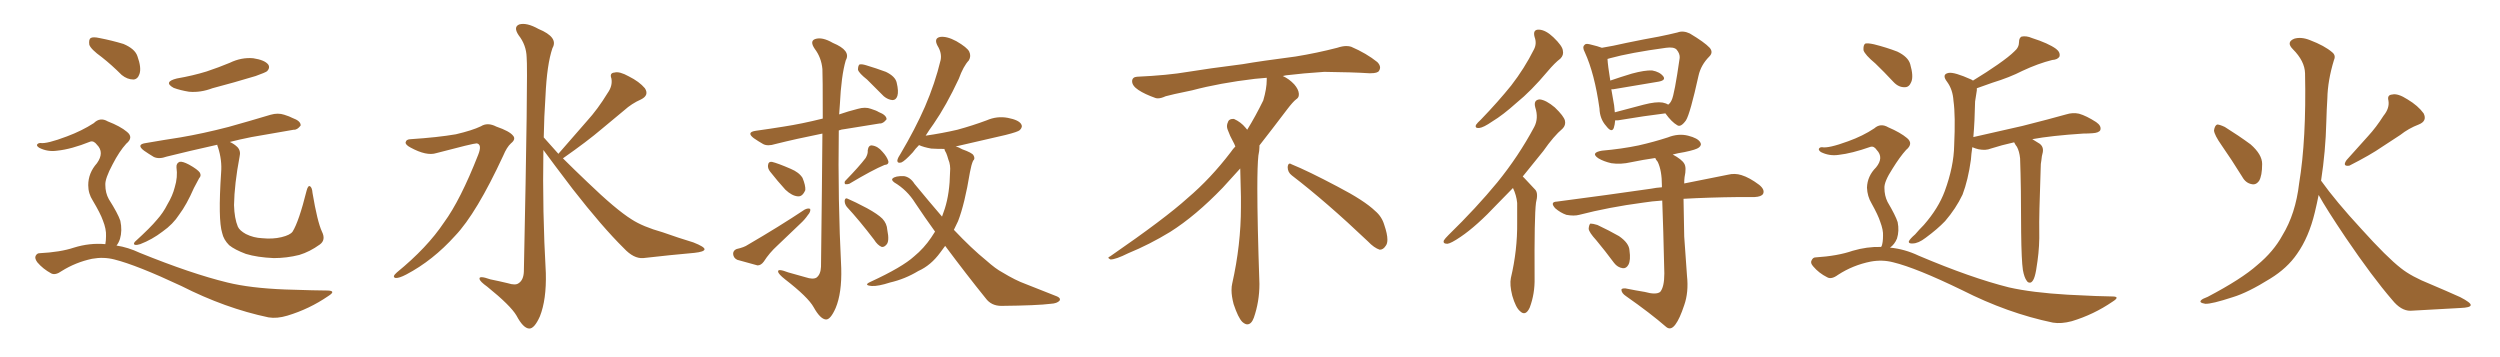 <svg xmlns="http://www.w3.org/2000/svg" xmlns:xlink="http://www.w3.org/1999/xlink" width="1050" height="150"><path fill="#996633" padding="10" d="M74.12 70.31L74.12 70.31Q73.97 68.55 75.44 67.97L75.44 67.97Q76.61 67.68 79.39 69.14L79.39 69.14Q83.06 71.19 83.94 72.51L83.94 72.51Q84.67 73.83 83.64 74.85L83.64 74.85Q82.47 77.05 81.45 78.96L81.45 78.96Q78.37 85.99 75.29 90.09L75.29 90.09Q72.66 94.19 68.26 97.27L68.26 97.27Q63.87 100.63 58.89 102.54L58.89 102.54Q57.57 102.98 56.69 102.83L56.69 102.83Q55.81 102.54 56.69 101.51L56.69 101.51Q63.28 95.51 65.92 92.29L65.92 92.29Q68.55 89.36 70.31 85.84L70.31 85.84Q72.51 82.18 73.39 78.66L73.39 78.66Q74.71 74.41 74.12 70.31ZM135.21 97.27L135.21 97.27Q136.96 100.78 134.33 102.69L134.33 102.69Q130.08 105.76 125.68 107.08L125.68 107.08Q120.41 108.40 114.99 108.40L114.99 108.40Q108.11 108.11 103.27 106.64L103.27 106.64Q98.58 104.88 96.24 102.98L96.24 102.98Q93.90 100.63 93.31 97.85L93.31 97.85Q91.55 92.29 92.87 72.51L92.87 72.51Q93.31 67.24 91.55 61.82L91.55 61.82Q91.26 61.23 91.26 60.79L91.26 60.79Q79.39 63.43 70.02 65.77L70.02 65.77Q66.80 66.94 64.60 65.92L64.60 65.92Q62.40 64.60 60.50 63.28L60.50 63.28Q56.98 60.64 61.38 60.06L61.38 60.06Q68.99 58.74 75.73 57.71L75.73 57.71Q85.25 56.10 95.95 53.32L95.95 53.32Q104.88 50.83 113.67 48.19L113.67 48.19Q116.75 47.31 119.38 48.19L119.38 48.19Q121.73 48.93 122.75 49.51L122.75 49.51Q126.42 50.83 126.27 52.73L126.27 52.73Q124.80 54.64 123.34 54.49L123.34 54.49Q115.43 55.81 105.62 57.57L105.62 57.57Q100.49 58.59 96.53 59.62L96.53 59.62Q98.44 60.50 99.76 61.82L99.76 61.82Q101.22 63.43 100.63 65.77L100.63 65.77Q98.44 77.34 98.29 86.13L98.29 86.13Q98.44 91.70 99.90 95.21L99.90 95.21Q100.63 96.83 103.27 98.29L103.27 98.29Q106.49 99.90 110.16 100.05L110.16 100.05Q114.55 100.49 118.21 99.61L118.21 99.61Q121.88 98.73 122.90 97.27L122.90 97.27Q125.54 93.02 128.76 80.13L128.76 80.13Q129.35 77.78 130.22 78.22L130.22 78.22Q131.10 78.81 131.25 81.01L131.25 81.01Q133.30 93.16 135.21 97.27ZM74.27 32.96L74.27 32.96Q81.01 31.79 86.72 30.03L86.72 30.03Q91.99 28.27 96.53 26.37L96.53 26.37Q101.37 24.02 106.35 24.46L106.35 24.46Q111.18 25.20 112.65 27.10L112.65 27.10Q113.53 28.42 112.21 29.88L112.21 29.88Q111.47 30.47 107.37 31.93L107.37 31.93Q98.14 34.72 89.21 37.06L89.21 37.06Q84.23 38.96 79.39 38.53L79.39 38.53Q75.73 37.94 72.95 36.91L72.95 36.91Q68.41 34.42 74.27 32.96ZM42.77 24.02L42.77 24.02Q38.09 20.65 37.50 18.75L37.50 18.75Q37.21 16.55 38.09 15.97L38.09 15.97Q39.11 15.38 41.75 15.97L41.75 15.97Q47.02 16.99 51.86 18.46L51.86 18.46Q56.69 20.51 57.71 23.58L57.71 23.58Q59.47 28.42 58.59 31.05L58.59 31.05Q57.86 33.25 56.10 33.40L56.10 33.40Q53.47 33.40 51.12 31.49L51.12 31.49Q46.88 27.25 42.77 24.02ZM44.24 102.54L44.24 102.54L44.24 102.54Q44.53 101.07 44.53 99.17L44.53 99.17Q44.68 96.24 43.21 92.58L43.21 92.58Q42.19 89.65 38.96 84.23L38.96 84.23Q37.06 81.30 37.06 77.78L37.06 77.78Q37.06 72.66 40.72 68.55L40.72 68.55Q43.95 64.01 40.72 60.79L40.72 60.79Q39.40 59.03 37.94 59.47L37.94 59.47Q29.88 62.70 24.02 63.28L24.02 63.28Q20.07 63.87 16.55 62.11L16.55 62.11Q15.38 61.38 15.53 60.79L15.53 60.79Q15.97 60.06 16.99 60.06L16.99 60.06Q19.63 60.50 28.13 57.28L28.13 57.28Q34.42 54.93 39.40 51.71L39.40 51.71Q42.04 49.07 45.26 50.98L45.26 50.98Q50.54 53.03 53.32 55.37L53.32 55.37Q56.25 57.71 53.03 60.35L53.03 60.35Q50.10 63.57 47.31 68.99L47.31 68.99Q44.09 75 44.24 77.64L44.24 77.64Q44.24 81.01 45.70 83.64L45.70 83.64Q49.51 89.65 50.54 92.72L50.54 92.72Q51.42 96.83 50.39 100.34L50.39 100.34Q49.80 102.10 48.93 103.13L48.93 103.13Q53.76 103.86 58.74 106.20L58.74 106.20Q80.42 114.99 95.51 118.65L95.51 118.65Q105.03 121.00 119.68 121.58L119.68 121.58Q133.15 122.02 137.70 122.02L137.70 122.02Q141.36 122.17 137.84 124.37L137.84 124.37Q129.93 129.79 120.70 132.57L120.70 132.57Q116.31 133.89 112.79 133.30L112.79 133.30Q94.63 129.49 76.17 120.12L76.17 120.12Q57.42 111.33 48.05 108.98L48.05 108.98Q43.51 107.81 38.67 108.69L38.67 108.69Q31.79 110.16 25.93 113.82L25.93 113.82Q23.29 115.72 21.53 114.84L21.53 114.84Q18.02 112.94 15.67 110.16L15.67 110.16Q14.50 108.54 14.94 107.52L14.94 107.52Q15.53 106.35 16.55 106.35L16.55 106.35Q25.34 105.91 31.05 104.00L31.05 104.00Q37.65 101.95 44.24 102.54ZM172.56 58.45L172.56 58.45Q183.84 57.71 191.46 56.40L191.46 56.40Q198.34 54.79 202.00 53.03L202.00 53.03Q204.79 51.27 208.45 53.17L208.45 53.17Q214.01 55.08 215.48 56.98L215.48 56.98Q216.80 58.45 214.60 60.21L214.60 60.21Q212.84 61.82 211.38 65.33L211.38 65.33Q200.10 89.65 191.16 99.02L191.16 99.02Q181.79 109.42 170.65 115.28L170.65 115.28Q167.58 116.89 166.11 116.75L166.11 116.75Q164.50 116.31 166.70 114.40L166.70 114.40Q179.44 104.00 186.47 93.46L186.47 93.46Q193.36 84.08 200.83 65.04L200.83 65.04Q202.59 60.64 200.24 60.21L200.24 60.21Q198.78 60.21 183.25 64.31L183.25 64.31Q179.15 65.63 172.41 61.96L172.41 61.96Q170.21 60.79 170.36 59.77L170.36 59.77Q170.65 58.45 172.56 58.45ZM234.52 64.60L234.52 64.60L234.52 64.60Q240.82 57.42 246.53 50.83L246.53 50.83Q251.07 45.85 255.18 39.11L255.18 39.11Q257.37 36.04 256.79 32.96L256.79 32.96Q255.91 30.62 258.11 30.47L258.11 30.47Q260.16 29.88 264.11 32.08L264.11 32.08Q268.51 34.28 270.85 37.06L270.85 37.06Q272.75 39.99 269.24 41.75L269.24 41.75Q265.28 43.51 262.21 46.29L262.21 46.29Q257.67 50.10 252.69 54.20L252.69 54.20Q246.68 59.33 236.43 66.50L236.43 66.50Q240.97 71.04 246.68 76.46L246.68 76.46Q258.69 88.04 265.28 92.14L265.28 92.14Q269.97 95.21 278.32 97.56L278.32 97.56Q284.91 99.90 291.21 101.81L291.21 101.81Q296.04 103.71 295.90 104.74L295.90 104.74Q295.75 105.76 291.65 106.20L291.65 106.20Q281.69 107.08 270.12 108.40L270.12 108.40Q266.16 108.69 262.06 104.30L262.06 104.30Q252.98 95.36 240.53 79.39L240.53 79.39Q232.18 68.41 228.22 62.99L228.22 62.99Q227.78 88.77 229.25 114.70L229.25 114.70Q229.54 125.83 226.76 132.86L226.76 132.86Q224.41 138.13 222.22 137.99L222.22 137.99Q219.73 137.84 216.94 132.57L216.94 132.57Q214.45 128.32 204.64 120.41L204.64 120.41Q201.56 118.21 201.42 117.19L201.42 117.19Q200.98 115.58 205.96 117.33L205.96 117.33Q209.62 118.07 213.28 118.95L213.28 118.95Q216.50 119.97 217.82 118.95L217.82 118.95Q219.87 117.63 220.02 114.11L220.02 114.11Q221.78 29.74 221.19 24.02L221.19 24.02Q221.04 18.90 217.82 14.79L217.82 14.79Q215.48 11.28 218.12 10.25L218.12 10.25Q221.19 9.38 226.17 12.16L226.17 12.16Q234.67 15.67 232.03 20.21L232.03 20.21Q229.69 27.10 229.10 40.43L229.10 40.43Q228.52 48.93 228.37 57.71L228.37 57.71Q231.30 60.94 234.52 64.60ZM345.41 56.10L345.41 56.10Q334.42 58.30 325.63 60.50L325.63 60.50Q322.41 61.52 320.51 60.50L320.51 60.50Q318.46 59.33 316.55 58.01L316.55 58.01Q313.33 55.52 317.43 54.93L317.43 54.93Q323.73 54.05 329.15 53.17L329.15 53.17Q336.77 52.00 345.56 49.80L345.56 49.80Q345.56 31.35 345.41 29.00L345.41 29.00Q344.97 24.17 342.19 20.51L342.19 20.51Q339.99 17.29 342.33 16.41L342.33 16.41Q345.26 15.38 349.80 18.02L349.80 18.02Q357.57 21.24 355.22 25.34L355.22 25.34Q353.32 31.79 352.73 44.09L352.73 44.09Q352.59 46.14 352.44 48.05L352.44 48.05Q356.25 46.73 360.35 45.70L360.35 45.70Q363.43 44.82 365.77 45.70L365.77 45.70Q368.12 46.44 368.99 47.02L368.99 47.02Q372.36 48.34 372.36 50.10L372.36 50.10Q370.90 52.00 369.43 51.86L369.43 51.86Q362.99 52.88 354.93 54.20L354.93 54.20Q353.32 54.35 352.29 54.79L352.29 54.79Q351.86 83.64 353.32 112.65L353.32 112.65Q353.61 123.05 350.98 129.35L350.98 129.35Q348.78 134.33 346.88 134.18L346.88 134.18Q344.53 134.03 341.75 129.05L341.75 129.05Q339.40 124.80 329.74 117.33L329.74 117.33Q326.95 115.14 326.81 114.11L326.81 114.11Q326.51 112.65 331.05 114.40L331.05 114.40Q334.72 115.43 338.38 116.46L338.38 116.46Q341.46 117.48 342.92 116.60L342.92 116.60Q344.68 115.28 344.82 112.06L344.82 112.06Q345.26 76.46 345.41 56.10ZM323.44 72.07L323.44 72.07Q322.41 70.75 322.56 69.43L322.56 69.43Q322.71 67.82 324.17 67.97L324.17 67.97Q326.66 68.55 332.08 70.90L332.08 70.90Q335.60 72.36 337.06 74.71L337.06 74.71Q338.38 77.93 338.23 79.83L338.23 79.83Q337.06 82.62 335.16 82.47L335.16 82.47Q332.67 82.32 329.88 79.69L329.88 79.69Q326.66 76.17 323.44 72.07ZM309.38 104.59L309.38 104.59Q312.60 103.86 314.06 102.83L314.06 102.83Q327.39 95.07 337.94 88.04L337.94 88.04Q339.40 87.30 340.28 87.74L340.28 87.74Q340.58 88.92 339.26 90.38L339.26 90.38Q338.09 92.14 336.18 93.90L336.18 93.90Q331.35 98.58 326.51 103.13L326.51 103.13Q323.14 106.20 320.80 109.86L320.80 109.86Q319.63 111.47 318.16 111.47L318.16 111.47Q313.18 110.16 309.67 109.13L309.67 109.13Q308.06 108.40 307.91 106.64L307.91 106.64Q307.91 105.18 309.38 104.59ZM363.57 66.36L363.57 66.36Q364.60 64.60 364.45 63.13L364.45 63.13Q364.75 60.94 366.21 61.08L366.21 61.08Q368.70 61.38 370.61 63.72L370.61 63.72Q372.51 65.77 373.10 67.68L373.10 67.68Q373.39 69.14 371.48 69.29L371.48 69.29Q366.50 71.34 356.69 77.20L356.69 77.20Q355.81 77.49 354.93 77.34L354.93 77.34Q354.49 76.46 355.08 75.88L355.08 75.88Q360.79 70.02 363.57 66.36ZM355.66 86.87L355.66 86.87Q354.64 85.55 354.79 84.08L354.79 84.08Q355.08 82.91 356.10 83.50L356.10 83.50Q358.89 84.67 364.16 87.45L364.16 87.45Q368.70 89.94 370.61 91.85L370.61 91.85Q372.51 93.90 372.66 96.53L372.66 96.53Q373.68 101.51 372.22 102.83L372.22 102.83Q371.34 103.86 370.31 103.71L370.31 103.71Q368.55 102.98 367.09 100.63L367.09 100.63Q360.94 92.58 355.66 86.87ZM364.16 33.40L364.16 33.40Q360.79 30.76 360.35 29.30L360.35 29.30Q360.35 27.69 360.94 27.10L360.94 27.10Q361.82 26.81 363.72 27.39L363.72 27.39Q368.12 28.71 372.07 30.18L372.07 30.18Q376.03 32.08 376.61 34.72L376.61 34.72Q377.49 38.38 376.90 40.28L376.90 40.28Q376.32 42.04 374.85 42.04L374.85 42.04Q372.95 41.89 371.19 40.43L371.19 40.43Q367.38 36.62 364.16 33.40ZM396.97 103.27L396.97 103.27L396.97 103.27Q395.95 104.74 394.92 106.05L394.92 106.05Q390.97 111.47 385.69 113.82L385.69 113.82Q380.13 117.19 373.83 118.65L373.83 118.65Q368.85 120.26 366.21 120.12L366.21 120.12Q362.40 119.82 365.63 118.36L365.63 118.36Q378.96 112.21 383.94 107.67L383.94 107.67Q388.04 104.30 391.11 99.76L391.11 99.76Q391.85 98.58 392.72 97.27L392.72 97.27Q388.48 91.41 384.38 85.25L384.38 85.25Q381.01 79.83 375.59 76.61L375.59 76.61Q374.27 75.59 374.85 75L374.85 75Q376.03 73.83 379.69 73.97L379.69 73.97Q382.32 74.41 384.08 77.20L384.08 77.20Q390.23 84.67 395.65 90.97L395.65 90.97Q396.24 89.36 396.83 87.60L396.83 87.60Q398.88 81.15 399.02 72.36L399.02 72.36Q399.32 69.29 398.29 66.94L398.29 66.94Q397.85 65.33 397.41 64.31L397.41 64.31Q396.68 63.13 396.68 62.55L396.68 62.55Q393.46 62.55 391.11 62.40L391.11 62.40Q387.89 61.82 385.99 60.94L385.99 60.94Q384.38 62.55 383.35 64.01L383.35 64.01Q379.98 67.68 378.52 68.26L378.52 68.26Q376.76 68.70 376.90 67.24L376.90 67.24Q377.20 66.06 378.22 64.60L378.22 64.60Q384.38 54.20 388.48 44.82L388.48 44.82Q392.72 35.01 395.07 25.20L395.07 25.20Q395.65 22.27 393.75 19.19L393.75 19.19Q392.14 16.11 394.78 15.53L394.78 15.53Q397.56 15.09 401.66 17.29L401.66 17.29Q406.20 19.92 407.08 21.68L407.08 21.68Q407.96 23.58 406.93 25.34L406.93 25.34Q404.59 27.83 402.69 33.11L402.69 33.11Q397.41 44.38 392.14 52.00L392.14 52.00Q390.23 54.64 388.77 56.98L388.77 56.98Q395.80 55.96 402.10 54.49L402.10 54.49Q408.54 52.73 414.40 50.54L414.40 50.54Q418.80 48.63 423.34 49.51L423.34 49.51Q427.88 50.39 428.91 52.15L428.91 52.15Q429.64 53.32 428.32 54.64L428.32 54.64Q427.59 55.37 422.31 56.69L422.31 56.69Q411.62 59.18 401.37 61.52L401.37 61.52Q402.69 61.82 404.15 62.70L404.15 62.70Q408.25 64.16 408.84 65.19L408.84 65.19Q409.72 66.65 408.69 67.53L408.69 67.53Q407.96 69.14 407.37 72.36L407.37 72.36Q405.18 85.69 402.39 92.87L402.39 92.87Q401.51 94.78 400.63 96.53L400.63 96.53Q408.11 104.44 414.26 109.42L414.26 109.42Q418.21 112.94 421.00 114.40L421.00 114.40Q426.56 117.77 430.66 119.24L430.66 119.24Q437.26 121.88 443.99 124.51L443.99 124.51Q445.61 125.24 445.02 126.27L445.02 126.27Q443.99 127.44 441.36 127.59L441.36 127.59Q435.64 128.32 420.56 128.47L420.56 128.47Q416.31 128.47 413.96 125.24L413.96 125.24Q405.91 115.28 396.97 103.27ZM542.58 73.68L542.58 73.68Q540.82 72.36 540.82 70.17L540.82 70.17Q540.97 68.70 541.70 68.70L541.70 68.70Q541.99 68.70 542.43 68.99L542.43 68.99Q549.32 71.78 561.77 78.37L561.77 78.37Q573.05 84.23 577.59 88.62L577.59 88.62Q580.37 90.97 581.40 94.48L581.40 94.48Q582.71 98.29 582.71 100.63L582.71 100.63Q582.71 102.39 581.98 103.27L581.98 103.27Q580.96 104.88 579.49 104.88L579.49 104.88Q577.15 104.15 574.51 101.37L574.51 101.37Q557.08 84.81 542.58 73.68ZM532.03 33.54L532.03 33.54L532.03 32.67Q529.25 32.96 527.05 33.11L527.05 33.11Q512.26 34.86 500.68 37.94L500.68 37.94Q491.46 39.84 489.55 40.43L489.55 40.43Q487.65 41.31 486.33 41.31L486.33 41.31Q485.74 41.31 485.30 41.16L485.30 41.16Q480.76 39.55 478.13 37.79L478.13 37.79Q475.49 36.04 475.49 34.13L475.49 34.13L475.49 33.98Q475.63 32.37 477.54 32.23L477.54 32.23Q490.43 31.64 498.93 30.18L498.93 30.18Q506.84 28.86 521.92 26.95L521.92 26.95Q529.54 25.63 544.19 23.73L544.19 23.73Q553.13 22.27 561.62 20.07L561.62 20.07Q563.82 19.34 565.43 19.34L565.43 19.34Q566.60 19.34 567.48 19.63L567.48 19.63Q573.93 22.41 578.47 26.07L578.47 26.07Q579.64 27.25 579.64 28.42L579.64 28.42Q579.64 29.00 579.20 29.74L579.20 29.74Q578.61 30.76 575.68 30.76L575.68 30.76L574.95 30.76Q568.21 30.32 556.20 30.18L556.20 30.18Q547.27 30.76 540.09 31.64L540.09 31.64Q539.21 31.79 538.77 31.93L538.77 31.93Q541.41 33.11 543.60 35.45L543.60 35.45Q545.36 37.50 545.51 39.26L545.51 39.26L545.51 39.84Q545.51 41.02 544.34 41.75L544.34 41.75Q543.02 42.77 540.67 45.85L540.67 45.85Q534.23 54.35 528.96 61.08L528.96 61.08L528.96 61.82Q528.96 63.28 528.52 65.33L528.52 65.33Q528.08 69.43 528.08 79.25L528.08 79.25Q528.08 93.46 528.96 119.24L528.96 119.24Q528.96 126.71 526.61 133.45L526.61 133.45Q525.59 136.23 523.83 136.23L523.83 136.23Q522.95 136.23 521.78 135.21L521.78 135.21Q520.02 133.45 518.12 127.73L518.12 127.73Q517.24 124.37 517.24 121.88L517.24 121.88Q517.24 120.26 517.53 119.09L517.53 119.09Q521.19 102.83 521.19 87.01L521.19 87.01L521.19 82.62Q521.04 76.61 520.90 70.75L520.90 70.75Q516.80 75.29 513.57 78.81L513.57 78.81Q502.15 90.67 491.46 97.41L491.46 97.41Q482.81 102.69 473.88 106.35L473.88 106.35Q468.60 108.98 466.41 108.98L466.41 108.98Q465.53 108.54 465.53 108.25L465.53 108.25Q465.53 107.96 466.26 107.67L466.26 107.67Q489.40 91.70 498.78 83.20L498.78 83.20Q508.45 75 516.94 63.87L516.94 63.87Q517.82 62.55 518.85 61.52L518.85 61.52Q518.41 60.35 517.82 59.33L517.82 59.33Q516.65 57.28 515.63 54.49L515.63 54.49Q515.33 53.76 515.33 53.03L515.33 53.03Q515.33 52.00 515.92 50.83L515.92 50.83Q516.50 49.95 517.82 49.95L517.82 49.95L518.26 49.95Q521.19 51.27 523.10 53.61L523.10 53.61Q523.39 53.91 523.83 54.49L523.83 54.49Q527.34 48.78 530.57 42.19L530.57 42.19Q532.03 37.21 532.03 33.54ZM644.53 15.53L644.53 15.53Q643.65 12.30 646.44 12.45L646.44 12.45Q649.22 12.60 652.44 15.67L652.44 15.67Q656.25 19.34 656.40 21.24L656.40 21.24Q656.84 23.14 655.37 24.61L655.37 24.61Q653.03 26.37 649.95 30.03L649.95 30.03Q643.07 38.23 636.91 43.21L636.91 43.21Q631.20 48.34 626.81 50.98L626.81 50.98Q623.00 53.61 621.24 53.76L621.24 53.76Q619.34 53.91 619.92 52.44L619.92 52.44Q620.51 51.56 621.97 50.24L621.97 50.24Q629.30 42.63 634.72 35.89L634.72 35.89Q640.28 28.71 644.24 20.80L644.24 20.80Q645.56 18.31 644.53 15.53ZM635.45 78.96L635.45 78.96Q631.93 82.62 628.86 85.69L628.86 85.69Q620.21 94.92 613.48 99.46L613.48 99.46Q609.38 102.25 607.91 102.39L607.91 102.39Q605.86 102.39 606.45 100.93L606.45 100.93Q606.88 100.20 608.35 98.73L608.35 98.73Q620.07 87.30 628.86 76.61L628.86 76.61Q637.79 65.63 644.38 53.32L644.38 53.32Q646.29 49.66 644.82 45.12L644.82 45.12Q643.95 41.89 646.73 41.75L646.73 41.75Q649.37 42.04 653.03 45.12L653.03 45.12Q656.84 48.78 657.28 50.68L657.28 50.68Q657.71 52.59 656.25 54.05L656.25 54.05Q652.59 57.13 648.19 63.43L648.19 63.43Q643.65 69.14 639.55 74.12L639.55 74.12Q639.84 74.41 640.28 74.85L640.28 74.85Q642.19 76.90 644.82 79.69L644.82 79.69Q646.14 81.15 645.12 85.11L645.12 85.11Q644.38 90.82 644.53 116.75L644.53 116.75Q644.68 123.34 642.48 129.20L642.48 129.20Q640.72 133.01 638.38 130.66L638.38 130.66Q636.62 129.20 635.16 124.22L635.16 124.22Q633.98 119.53 634.57 116.75L634.57 116.75Q637.35 105.03 637.21 93.46L637.21 93.46Q637.21 89.36 637.21 85.25L637.21 85.25Q636.91 82.03 635.45 78.96ZM678.37 50.54L678.37 50.54Q678.22 52.44 677.78 53.76L677.78 53.76Q676.90 55.96 674.56 52.88L674.56 52.88Q671.92 49.95 671.78 45.56L671.78 45.56Q669.73 30.91 665.63 21.97L665.63 21.97Q664.45 19.78 665.48 18.90L665.48 18.90Q665.92 18.16 667.68 18.60L667.68 18.60Q671.34 19.48 672.80 20.07L672.80 20.07Q677.34 19.34 683.06 18.02L683.06 18.02Q690.82 16.41 696.68 15.38L696.68 15.38Q701.07 14.50 704.59 13.62L704.59 13.62Q706.93 12.74 709.72 14.06L709.72 14.06Q715.87 17.72 718.07 20.07L718.07 20.07Q719.68 21.97 717.92 23.73L717.92 23.73Q714.40 27.25 713.38 31.79L713.38 31.79L713.38 31.79Q709.86 47.75 708.11 50.54L708.11 50.54Q705.91 53.61 704.44 52.59L704.44 52.59Q702.10 51.27 699.46 47.61L699.46 47.61Q690.97 48.63 679.54 50.54L679.54 50.54Q678.81 50.54 678.37 50.54ZM698.29 43.07L698.29 43.07Q699.76 43.36 700.63 43.95L700.63 43.95Q701.51 43.36 702.10 42.04L702.10 42.04Q703.27 39.70 705.47 24.32L705.47 24.32Q705.62 22.56 704.15 20.80L704.15 20.80Q702.98 19.63 699.76 20.07L699.76 20.07Q684.67 22.12 676.17 24.46L676.17 24.46Q675.59 24.61 675.15 24.76L675.15 24.76Q675.29 27.54 676.32 33.84L676.32 33.84Q680.57 32.37 685.40 30.91L685.40 30.91Q690.82 29.44 693.90 29.59L693.90 29.59Q697.12 30.18 698.58 32.08L698.58 32.08Q699.76 33.69 696.68 34.28L696.68 34.28Q688.62 35.60 677.49 37.50L677.49 37.50Q676.90 37.50 676.76 37.50L676.76 37.50Q677.34 40.58 677.93 44.24L677.93 44.24Q678.08 45.70 678.22 47.17L678.22 47.17Q683.64 45.70 690.38 43.95L690.38 43.95Q695.51 42.63 698.29 43.07ZM690.82 122.61L690.82 122.61Q695.51 123.93 697.27 122.61L697.27 122.61Q699.02 120.56 699.02 114.84L699.02 114.84Q698.58 95.36 698.14 84.23L698.14 84.23Q693.75 84.52 690.09 85.11L690.09 85.11Q675.73 87.01 663.28 90.23L663.28 90.23Q661.08 90.82 657.86 90.23L657.86 90.23Q655.37 89.36 653.17 87.45L653.17 87.45Q650.83 84.81 653.91 84.67L653.91 84.67Q675.29 81.88 693.46 79.25L693.46 79.25Q695.65 78.81 698.00 78.66L698.00 78.66Q698.00 78.08 698.00 77.93L698.00 77.93Q698.00 71.63 696.24 67.97L696.24 67.97Q695.36 66.94 695.21 66.36L695.21 66.36Q690.09 67.09 685.11 68.12L685.11 68.12Q680.71 69.14 676.76 68.55L676.76 68.55Q673.54 67.82 671.34 66.50L671.34 66.50Q667.82 64.16 672.80 63.28L672.80 63.28Q681.15 62.55 688.18 61.08L688.18 61.08Q694.63 59.62 700.49 57.71L700.49 57.71Q704.88 55.96 708.98 56.98L708.98 56.98Q713.09 58.01 714.11 59.77L714.11 59.77Q714.84 60.94 713.53 61.96L713.53 61.96Q712.50 62.84 707.52 63.87L707.52 63.87Q704.74 64.31 702.54 64.89L702.54 64.89Q706.35 66.94 707.37 68.70L707.37 68.70Q708.40 70.31 707.52 74.41L707.52 74.41Q707.37 75.59 707.37 77.05L707.37 77.05Q718.07 74.85 725.68 73.39L725.68 73.39Q728.61 72.66 731.40 73.54L731.40 73.54Q734.77 74.56 738.87 77.64L738.87 77.64Q741.36 79.69 740.48 81.45L740.48 81.45Q739.75 82.62 736.96 82.76L736.96 82.76Q733.89 82.76 730.37 82.76L730.37 82.76Q717.33 82.91 707.08 83.50L707.08 83.50Q707.23 91.26 707.37 99.32L707.37 99.32Q708.11 109.28 708.54 115.87L708.54 115.87Q709.28 122.75 707.37 128.17L707.37 128.17Q705.47 133.89 703.71 136.23L703.71 136.23Q701.81 138.87 699.90 137.40L699.90 137.40Q693.16 131.54 682.91 124.37L682.91 124.37Q681.15 123.19 681.01 121.88L681.01 121.88Q680.86 121.00 682.76 121.14L682.76 121.14Q687.16 122.02 690.82 122.61ZM670.46 100.93L670.46 100.93L670.46 100.93Q667.38 97.56 667.24 96.09L667.24 96.09Q667.38 94.34 667.97 93.90L667.97 93.90Q668.99 93.90 670.90 94.48L670.90 94.48Q675.88 96.83 679.98 99.17L679.98 99.17Q684.23 102.10 684.38 105.18L684.38 105.18Q684.96 109.28 683.94 111.18L683.94 111.18Q683.06 112.79 681.59 112.65L681.59 112.65Q679.39 112.35 677.93 110.45L677.93 110.45Q674.12 105.32 670.46 100.93ZM849.61 113.38L849.61 113.38Q849.02 109.42 848.88 97.56L848.88 97.56Q848.88 78.52 848.44 66.50L848.44 66.50Q848.14 63.57 847.12 61.67L847.12 61.67Q846.53 60.94 846.09 60.06L846.09 60.06Q845.95 59.77 845.95 59.77L845.95 59.77Q840.67 60.94 836.13 62.40L836.13 62.40Q834.08 63.28 831.01 62.70L831.01 62.70Q829.69 62.40 828.37 61.82L828.37 61.82Q827.93 64.75 827.78 67.09L827.78 67.09Q826.61 75.59 824.27 81.74L824.27 81.74Q821.48 87.60 816.94 92.87L816.94 92.87Q813.72 96.24 808.74 99.90L808.74 99.90Q805.66 102.25 803.32 102.25L803.32 102.25Q801.56 102.39 801.71 101.37L801.71 101.37Q802.15 100.34 804.35 98.44L804.35 98.44Q806.10 96.39 808.01 94.48L808.01 94.48Q814.16 87.45 816.80 80.27L816.80 80.27Q820.61 69.87 820.75 61.08L820.75 61.08Q821.34 48.49 820.46 42.33L820.46 42.33Q820.17 37.65 817.82 34.42L817.82 34.42Q815.33 31.20 818.41 30.62L818.41 30.62Q820.75 30.18 827.93 33.40L827.93 33.40Q828.52 33.69 828.66 33.84L828.66 33.84Q834.67 30.18 839.06 27.10L839.06 27.10Q843.90 23.73 846.09 21.53L846.09 21.53Q848.00 19.92 848.00 17.58L848.00 17.58Q848.00 15.97 849.02 15.38L849.02 15.38Q851.07 14.94 853.42 15.97L853.42 15.97Q860.30 18.16 863.53 20.51L863.53 20.51Q865.43 21.97 864.99 23.73L864.99 23.73Q864.26 25.05 861.91 25.20L861.91 25.20Q856.05 26.66 849.46 29.74L849.46 29.74Q844.04 32.52 836.87 34.72L836.87 34.72Q833.06 36.04 830.27 37.06L830.27 37.06Q830.27 37.35 830.27 37.94L830.27 37.94Q829.98 39.55 829.54 42.63L829.54 42.63Q829.39 50.83 828.81 57.57L828.81 57.57Q839.65 55.08 849.46 52.88L849.46 52.88Q861.04 49.95 867.77 48.05L867.77 48.05Q870.56 47.17 873.19 47.75L873.19 47.75Q876.27 48.63 880.37 51.27L880.37 51.27Q882.71 52.88 882.13 54.64L882.13 54.64Q881.54 55.81 878.76 55.96L878.76 55.96Q876.86 56.10 874.95 56.10L874.95 56.10Q861.47 56.98 853.56 58.45L853.56 58.45Q854.88 59.33 856.64 60.35L856.64 60.35Q858.40 61.67 857.96 64.01L857.96 64.01Q857.52 65.48 857.37 67.38L857.37 67.38Q857.08 68.55 857.08 70.90L857.08 70.90Q856.35 91.55 856.49 96.83L856.49 96.83Q856.64 103.27 855.76 109.57L855.76 109.57Q855.18 114.11 854.59 116.02L854.59 116.02Q854.00 118.07 852.98 118.65L852.98 118.65Q851.81 118.95 851.22 117.92L851.22 117.92Q850.20 116.60 849.61 113.38ZM787.65 26.66L787.65 26.66Q783.25 23.00 782.67 21.09L782.67 21.09Q782.52 18.90 783.40 18.31L783.40 18.31Q784.42 18.02 787.06 18.60L787.06 18.60Q792.33 19.92 796.88 21.68L796.88 21.68Q801.42 23.88 802.29 26.95L802.29 26.95Q803.76 32.08 802.73 34.42L802.73 34.42Q801.86 36.62 800.10 36.62L800.10 36.62Q797.46 36.77 795.26 34.42L795.26 34.42Q791.31 30.18 787.65 26.66ZM789.99 103.71L789.99 103.71L789.99 103.71Q790.14 103.56 790.28 103.42L790.28 103.42Q790.87 101.81 790.87 99.02L790.87 99.02Q791.02 96.68 789.70 93.16L789.70 93.16Q788.82 90.38 786.04 85.40L786.04 85.40Q784.28 82.47 784.13 78.81L784.13 78.81Q784.28 73.97 787.94 70.31L787.94 70.31Q791.31 66.21 788.23 62.99L788.23 62.99Q787.06 61.23 785.60 61.67L785.60 61.67Q777.69 64.45 772.27 65.04L772.27 65.04Q768.31 65.63 764.79 63.87L764.79 63.87Q763.77 63.13 763.92 62.55L763.92 62.55Q764.21 61.82 765.23 61.82L765.23 61.82Q767.87 62.40 776.22 59.33L776.22 59.33Q782.37 57.13 787.21 53.91L787.21 53.91Q789.84 51.56 793.07 53.47L793.07 53.47Q798.19 55.66 800.98 58.01L800.98 58.01Q803.76 60.35 800.54 62.99L800.54 62.99Q797.90 65.92 794.82 70.90L794.82 70.90Q791.31 76.32 791.46 78.96L791.46 78.96Q791.46 82.18 792.77 84.81L792.77 84.81Q796.14 90.53 797.02 93.31L797.02 93.31Q797.75 96.97 796.73 100.20L796.73 100.20Q795.70 102.69 793.80 104.00L793.80 104.00Q799.95 104.59 805.81 107.37L805.81 107.37Q827.93 116.75 843.75 120.70L843.75 120.70Q853.42 122.90 868.51 123.78L868.51 123.78Q882.57 124.51 887.11 124.51L887.11 124.51Q890.77 124.51 887.26 126.71L887.26 126.71Q879.35 132.13 870.12 134.91L870.12 134.91Q865.72 136.08 862.21 135.50L862.21 135.50Q843.16 131.54 824.12 121.88L824.12 121.88Q804.79 112.50 795.12 110.16L795.12 110.16Q790.58 108.98 785.74 109.86L785.74 109.86Q778.27 111.33 771.97 115.43L771.97 115.43Q769.19 117.48 767.43 116.46L767.43 116.46Q763.92 114.70 761.57 111.91L761.57 111.91Q760.25 110.45 760.84 109.42L760.84 109.42Q761.43 108.11 762.45 108.11L762.45 108.11Q771.83 107.52 778.13 105.32L778.13 105.32Q784.13 103.56 789.99 103.71ZM933.11 61.08L933.11 61.08Q930.03 56.69 929.88 54.79L929.88 54.79Q930.18 52.73 931.20 52.29L931.20 52.29Q932.23 52.29 934.42 53.32L934.42 53.32Q940.28 56.98 945.26 60.64L945.26 60.64Q950.10 64.89 950.10 68.85L950.10 68.85Q950.10 73.83 948.78 76.03L948.78 76.03Q947.46 77.78 945.70 77.34L945.70 77.34Q943.21 76.90 941.75 74.27L941.75 74.27Q937.21 66.94 933.11 61.08ZM1001.07 48.63L1001.07 48.63Q1003.71 45.41 1003.13 42.19L1003.13 42.19Q1002.54 39.84 1004.74 39.70L1004.74 39.70Q1007.08 39.11 1011.18 41.75L1011.18 41.75Q1015.58 44.38 1017.92 47.61L1017.92 47.61Q1019.53 50.83 1015.87 52.29L1015.87 52.29Q1011.62 53.91 1008.11 56.69L1008.11 56.69Q1004.44 59.03 1000.49 61.67L1000.49 61.67Q995.65 65.04 986.72 69.58L986.72 69.58Q983.64 70.02 985.55 67.24L985.55 67.24Q990.23 61.96 994.63 57.13L994.63 57.13Q998.00 53.47 1001.07 48.63ZM974.85 75.88L974.85 75.88L974.85 75.88Q981.01 84.52 991.70 96.09L991.70 96.09Q1002.54 108.11 1008.40 112.65L1008.40 112.65Q1012.79 116.16 1020.85 119.38L1020.85 119.38Q1027.44 122.17 1033.30 124.80L1033.30 124.80Q1037.84 127.15 1037.70 128.17L1037.70 128.17Q1037.55 129.20 1033.45 129.35L1033.45 129.35Q1023.49 129.93 1012.35 130.52L1012.35 130.52Q1008.40 130.52 1004.74 125.98L1004.74 125.98Q996.39 116.31 985.25 99.90L985.25 99.90Q977.05 87.74 973.83 81.88L973.83 81.88Q973.10 85.55 972.22 89.21L972.22 89.21Q969.73 99.61 964.75 106.64L964.75 106.64Q960.64 112.65 953.47 117.04L953.47 117.04Q944.09 122.90 937.79 124.80L937.79 124.80Q928.86 127.73 926.22 127.59L926.22 127.59Q923.44 127.15 924.46 126.12L924.46 126.12Q924.90 125.54 927.25 124.66L927.25 124.66Q941.46 117.19 948.05 111.33L948.05 111.33Q954.93 105.62 958.59 98.88L958.59 98.88Q964.16 89.79 965.63 77.05L965.63 77.05Q968.70 58.59 968.12 30.76L968.12 30.76Q967.97 25.63 962.99 20.65L962.99 20.65Q960.06 17.72 963.57 16.26L963.57 16.26Q966.50 15.38 970.17 16.85L970.17 16.85Q976.32 19.19 979.54 21.97L979.54 21.97Q981.15 23.29 980.27 25.20L980.27 25.20Q977.64 33.84 977.49 41.31L977.49 41.31Q977.20 45.85 977.05 51.27L977.05 51.27Q976.76 63.43 974.85 75.88Z"/></svg>